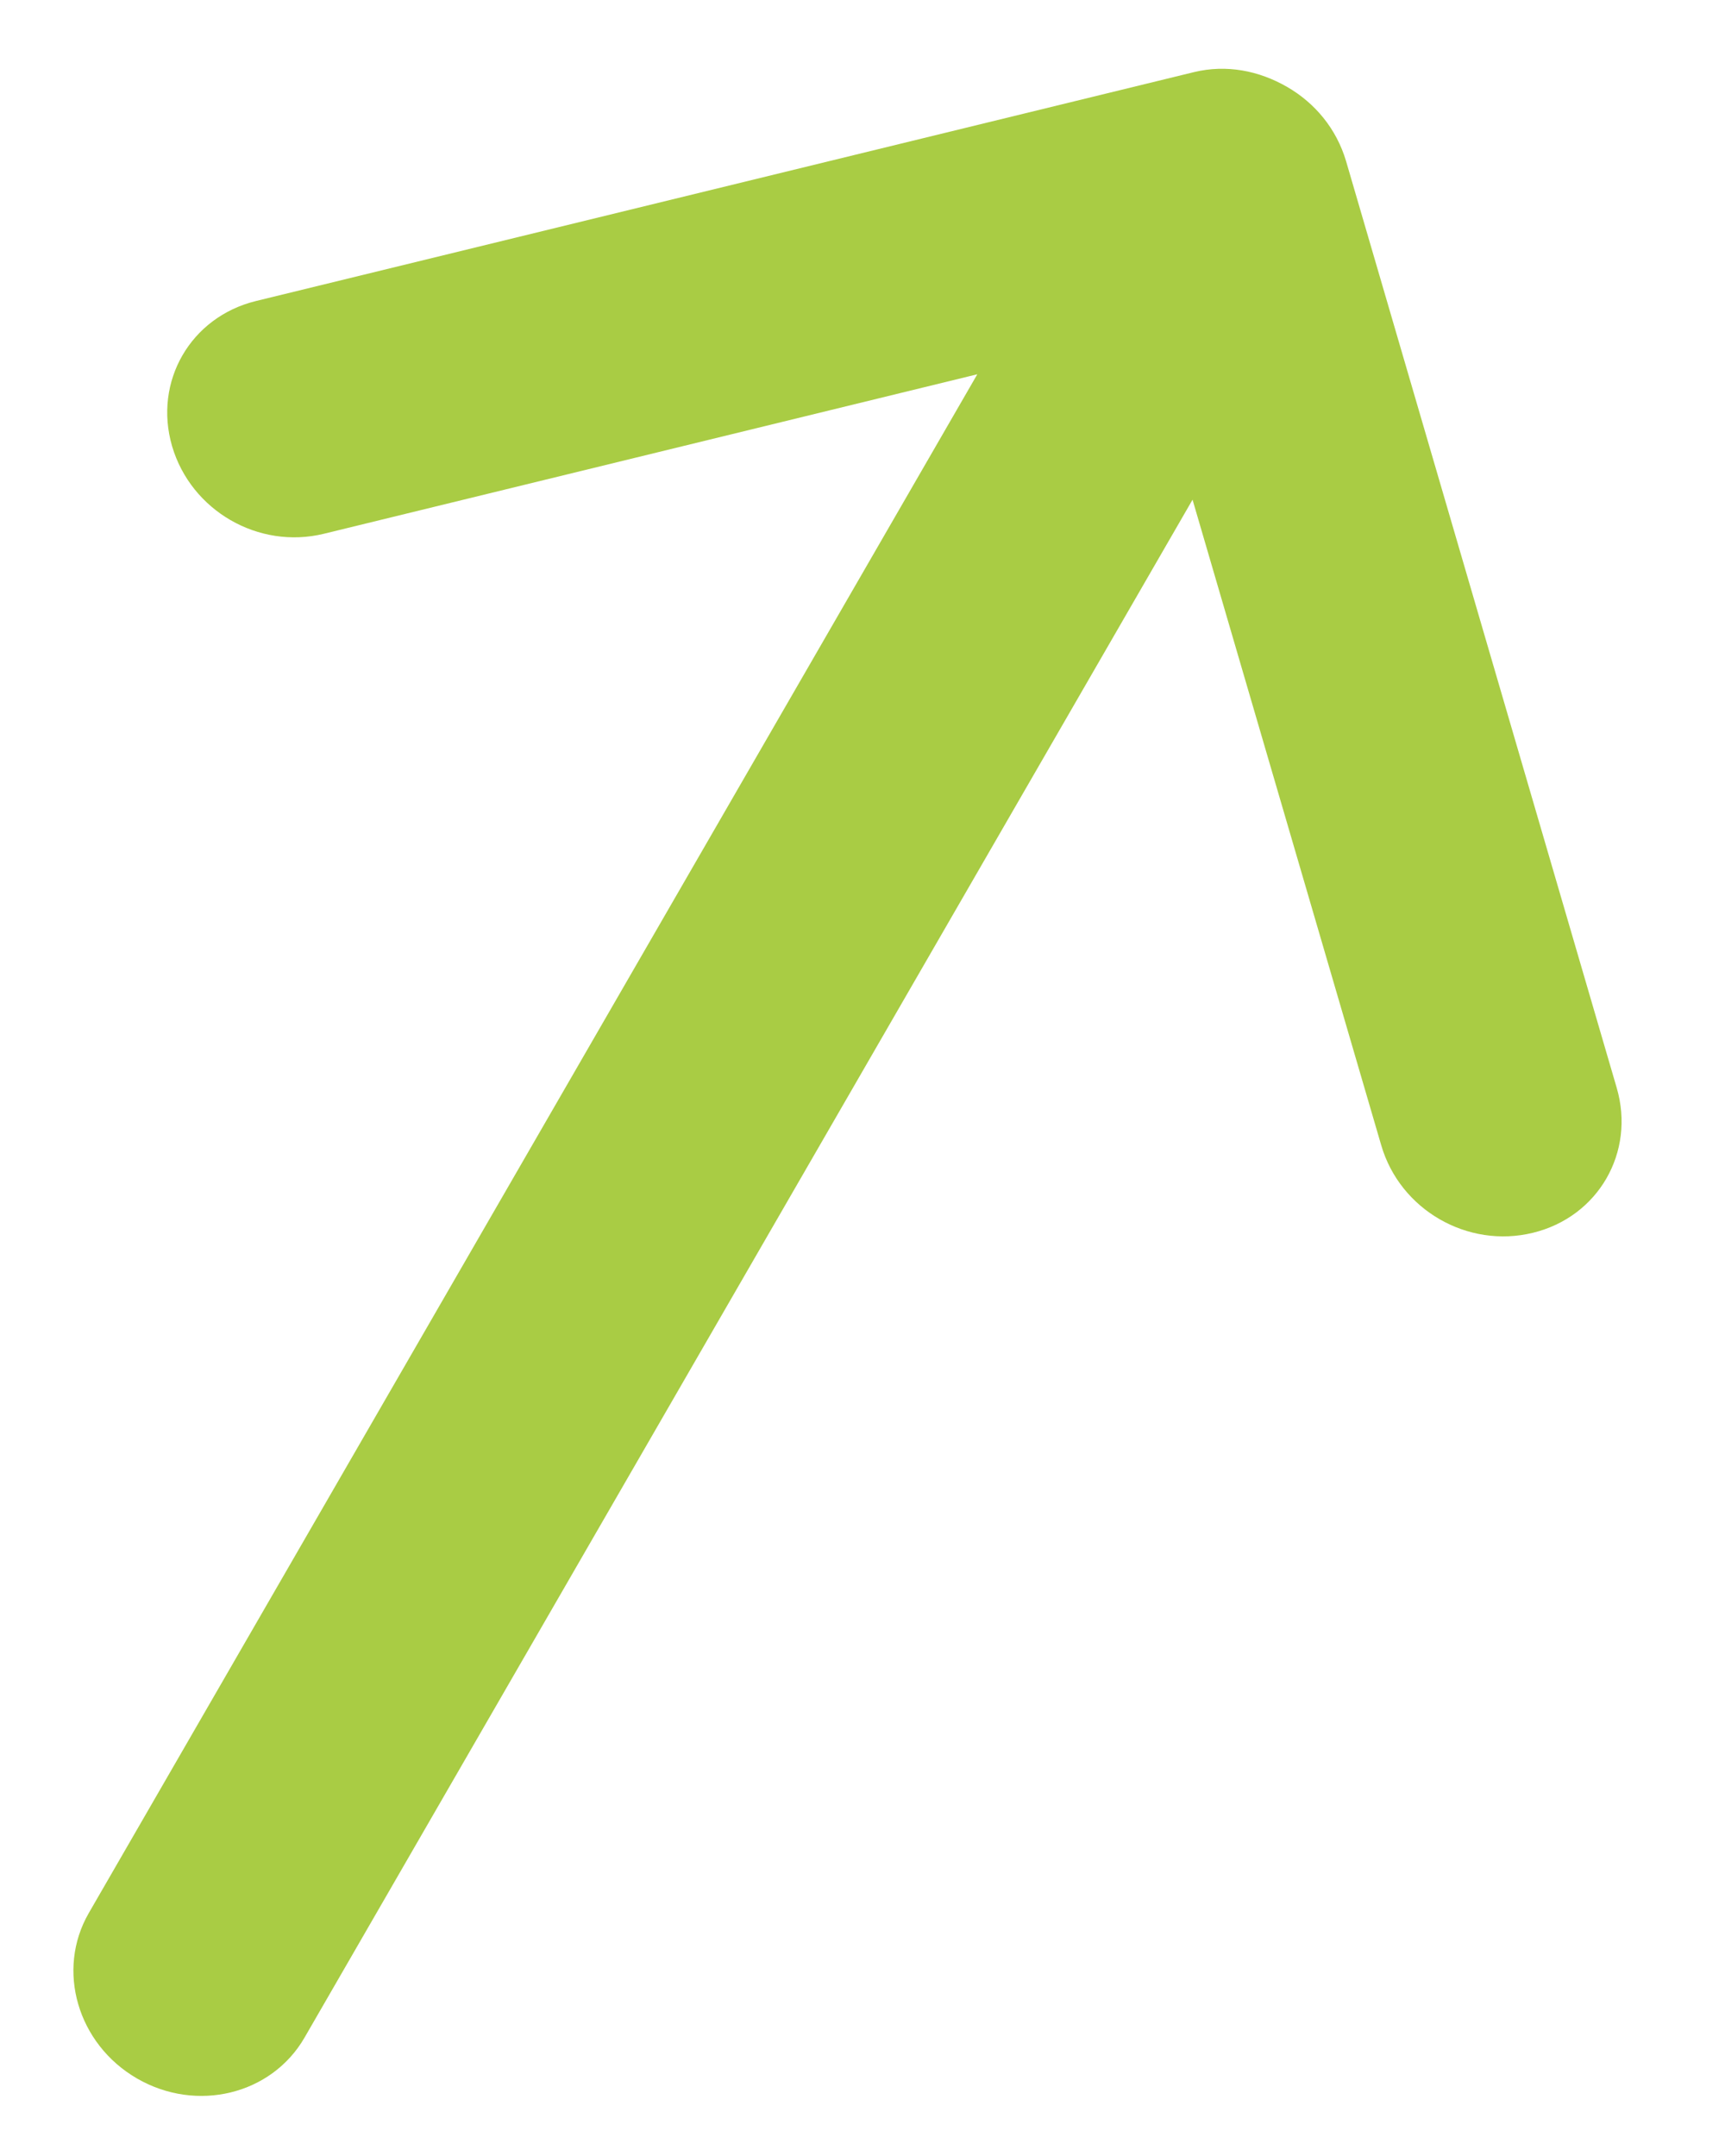 <?xml version="1.0" encoding="UTF-8"?>
<svg width="12px" height="15px" viewBox="0 0 12 15" version="1.1" xmlns="http://www.w3.org/2000/svg" xmlns:xlink="http://www.w3.org/1999/xlink">
    <!-- Generator: Sketch 54.1 (76490) - https://sketchapp.com -->
    <title>Path Copy 4</title>
    <desc>Created with Sketch.</desc>
    <g id="UI-Kit" stroke="none" stroke-width="1" fill="none" fill-rule="evenodd">
        <g id="Styelguide-/-8" transform="translate(-591, -430)" fill="#A9CC44" fill-rule="nonzero">
            <path d="M596.567,445.298 L601.422,440.656 C601.76,440.332 601.76,439.814 601.422,439.49 C601.083,439.167 600.541,439.167 600.203,439.49 L596.821,442.724 L596.821,430.362 C596.821,429.904 596.433,429.533 595.954,429.533 C595.475,429.533 595.088,429.904 595.088,430.362 L595.088,442.717 L591.706,439.484 C591.368,439.16 590.825,439.16 590.487,439.484 C590.149,439.807 590.149,440.326 590.487,440.649 L595.341,445.291 C595.511,445.452 595.729,445.533 595.954,445.533 C596.18,445.533 596.398,445.459 596.567,445.298 Z" id="Path-Copy-4" transform="translate(595.954, 437.533) rotate(-150) translate(-595.954, -437.533) "></path>
        </g>
    </g>
</svg>
